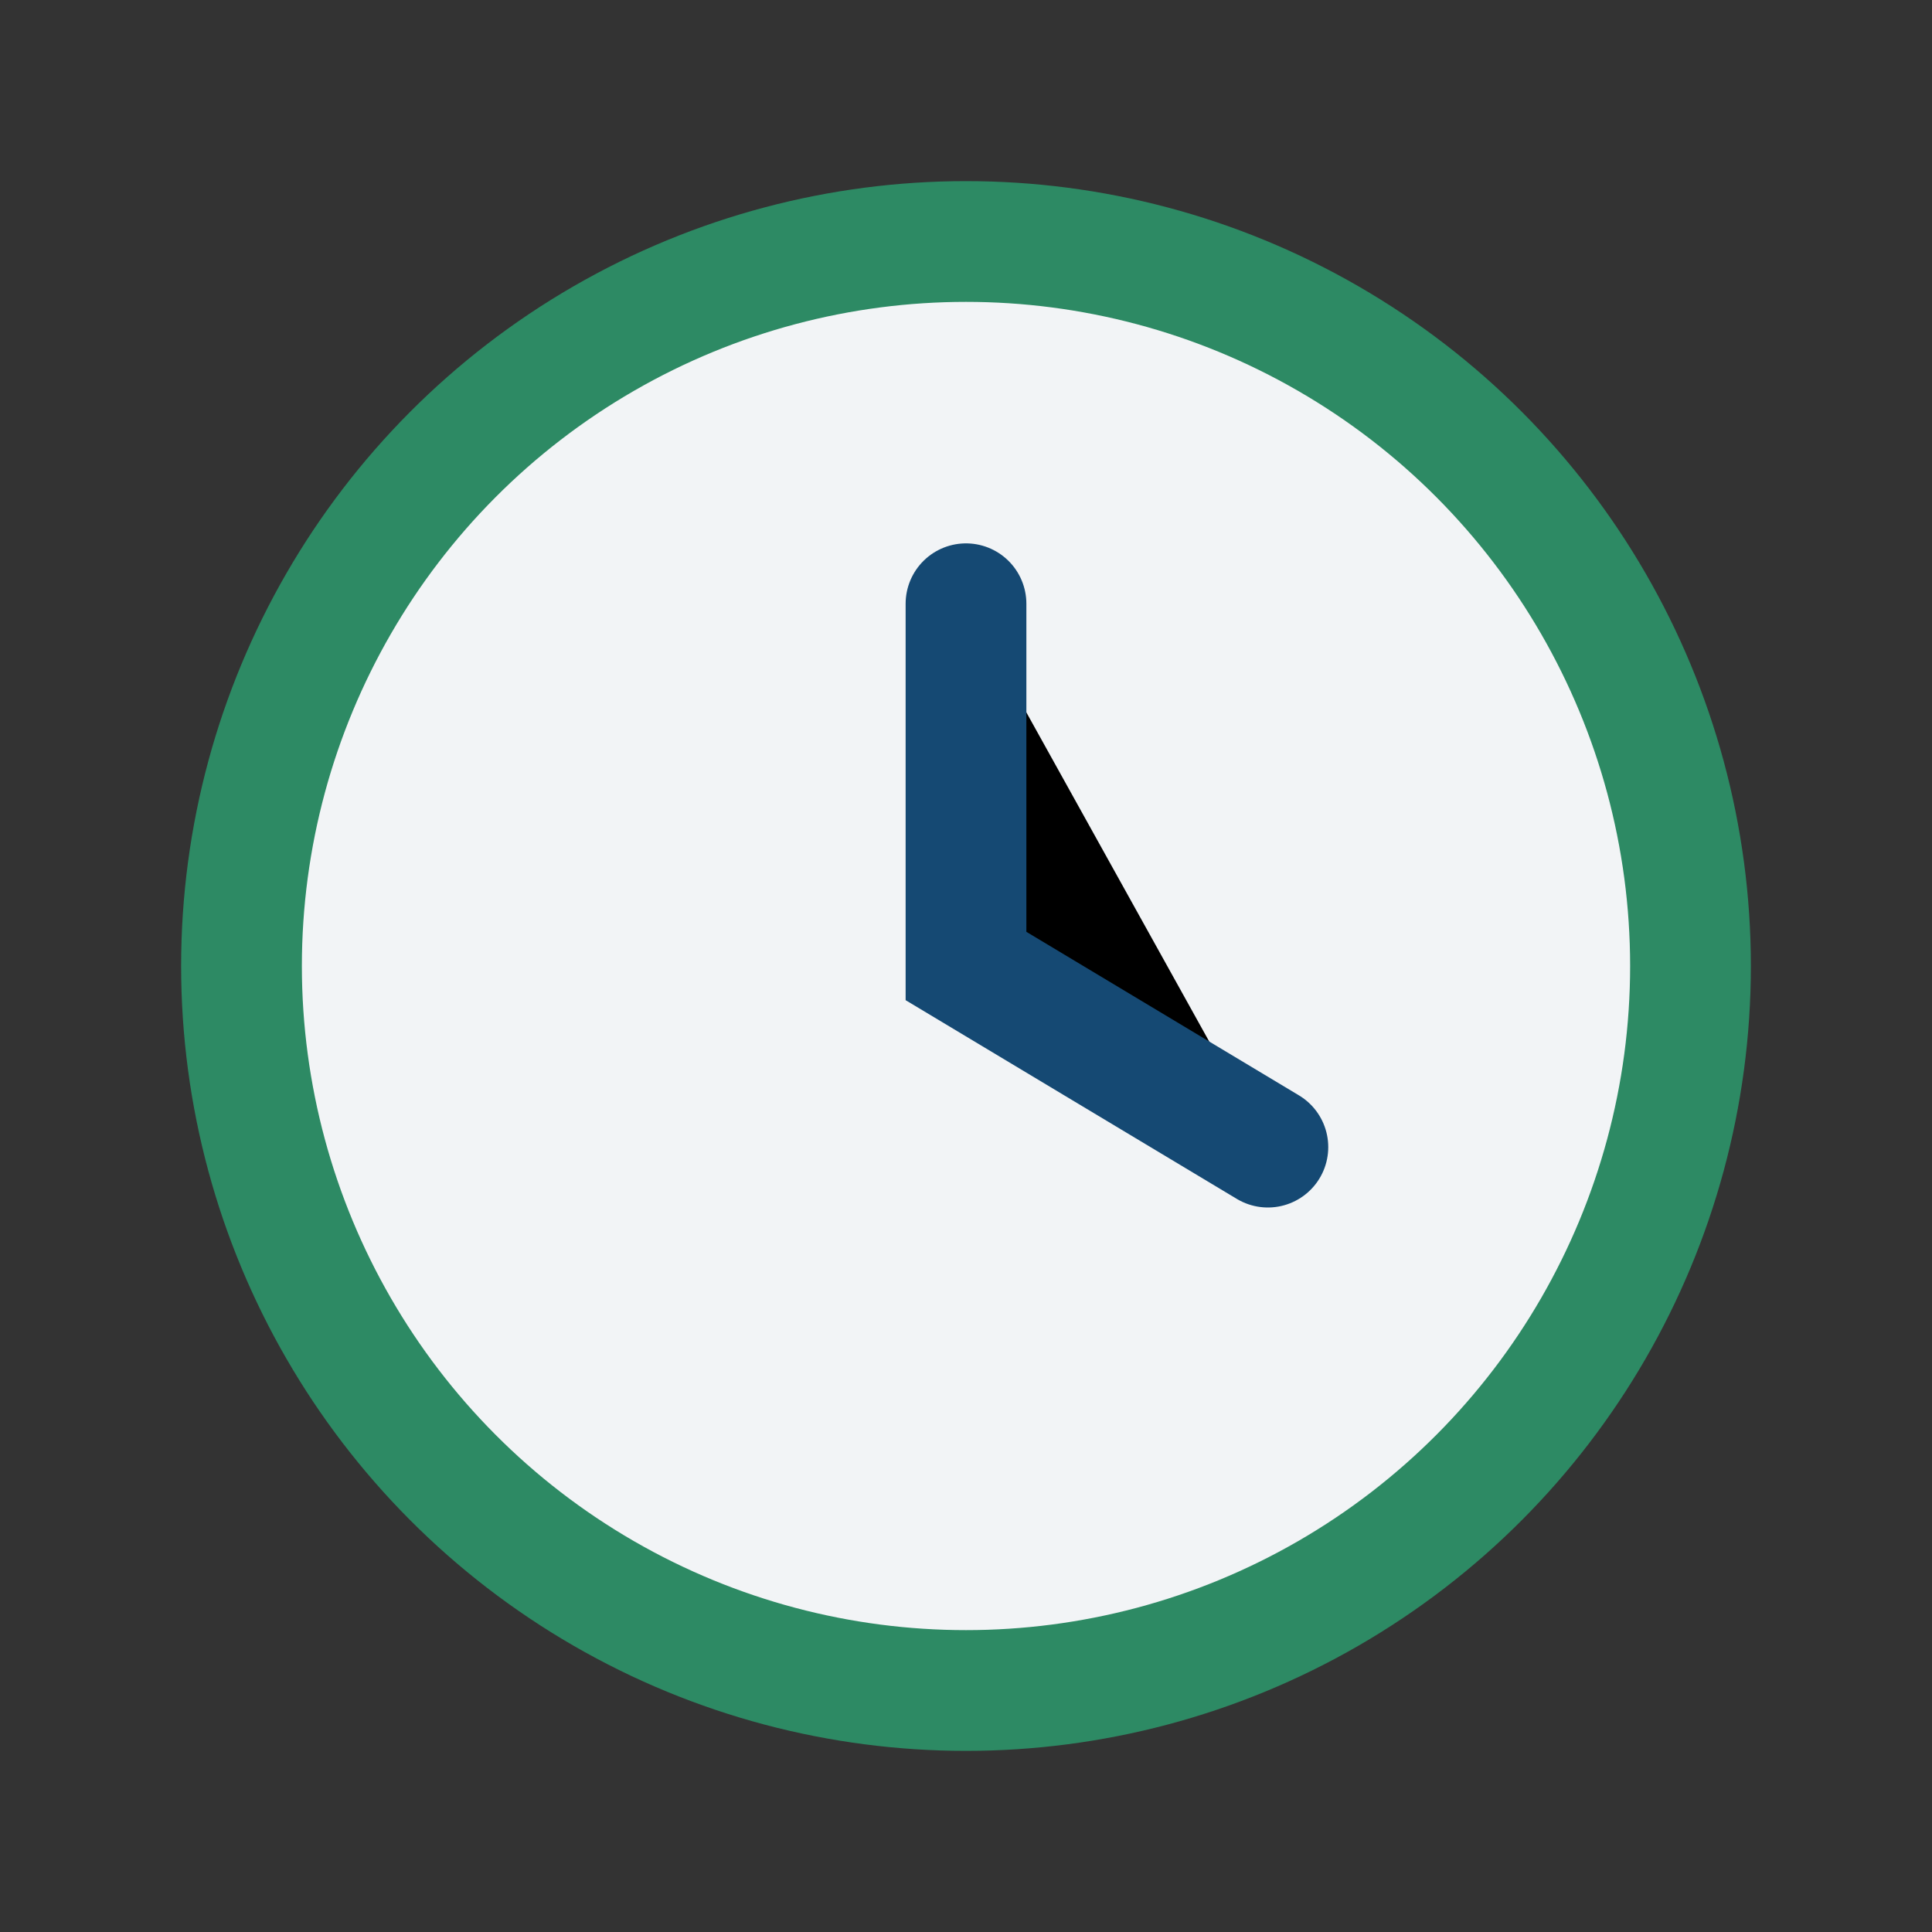 <?xml version="1.0" encoding="UTF-8"?>
<svg xmlns="http://www.w3.org/2000/svg" width="32" height="32" viewBox="0 0 32 32"><rect x="0" y="0" width="32" height="32" fill="#333333" stroke="none"/><circle cx="16" cy="16" r="12" fill="#F2F4F6" stroke="#2D8A64" stroke-width="2"/><path d="M16 10v6l5 3" stroke="#154973" stroke-width="2" stroke-linecap="round"/></svg>